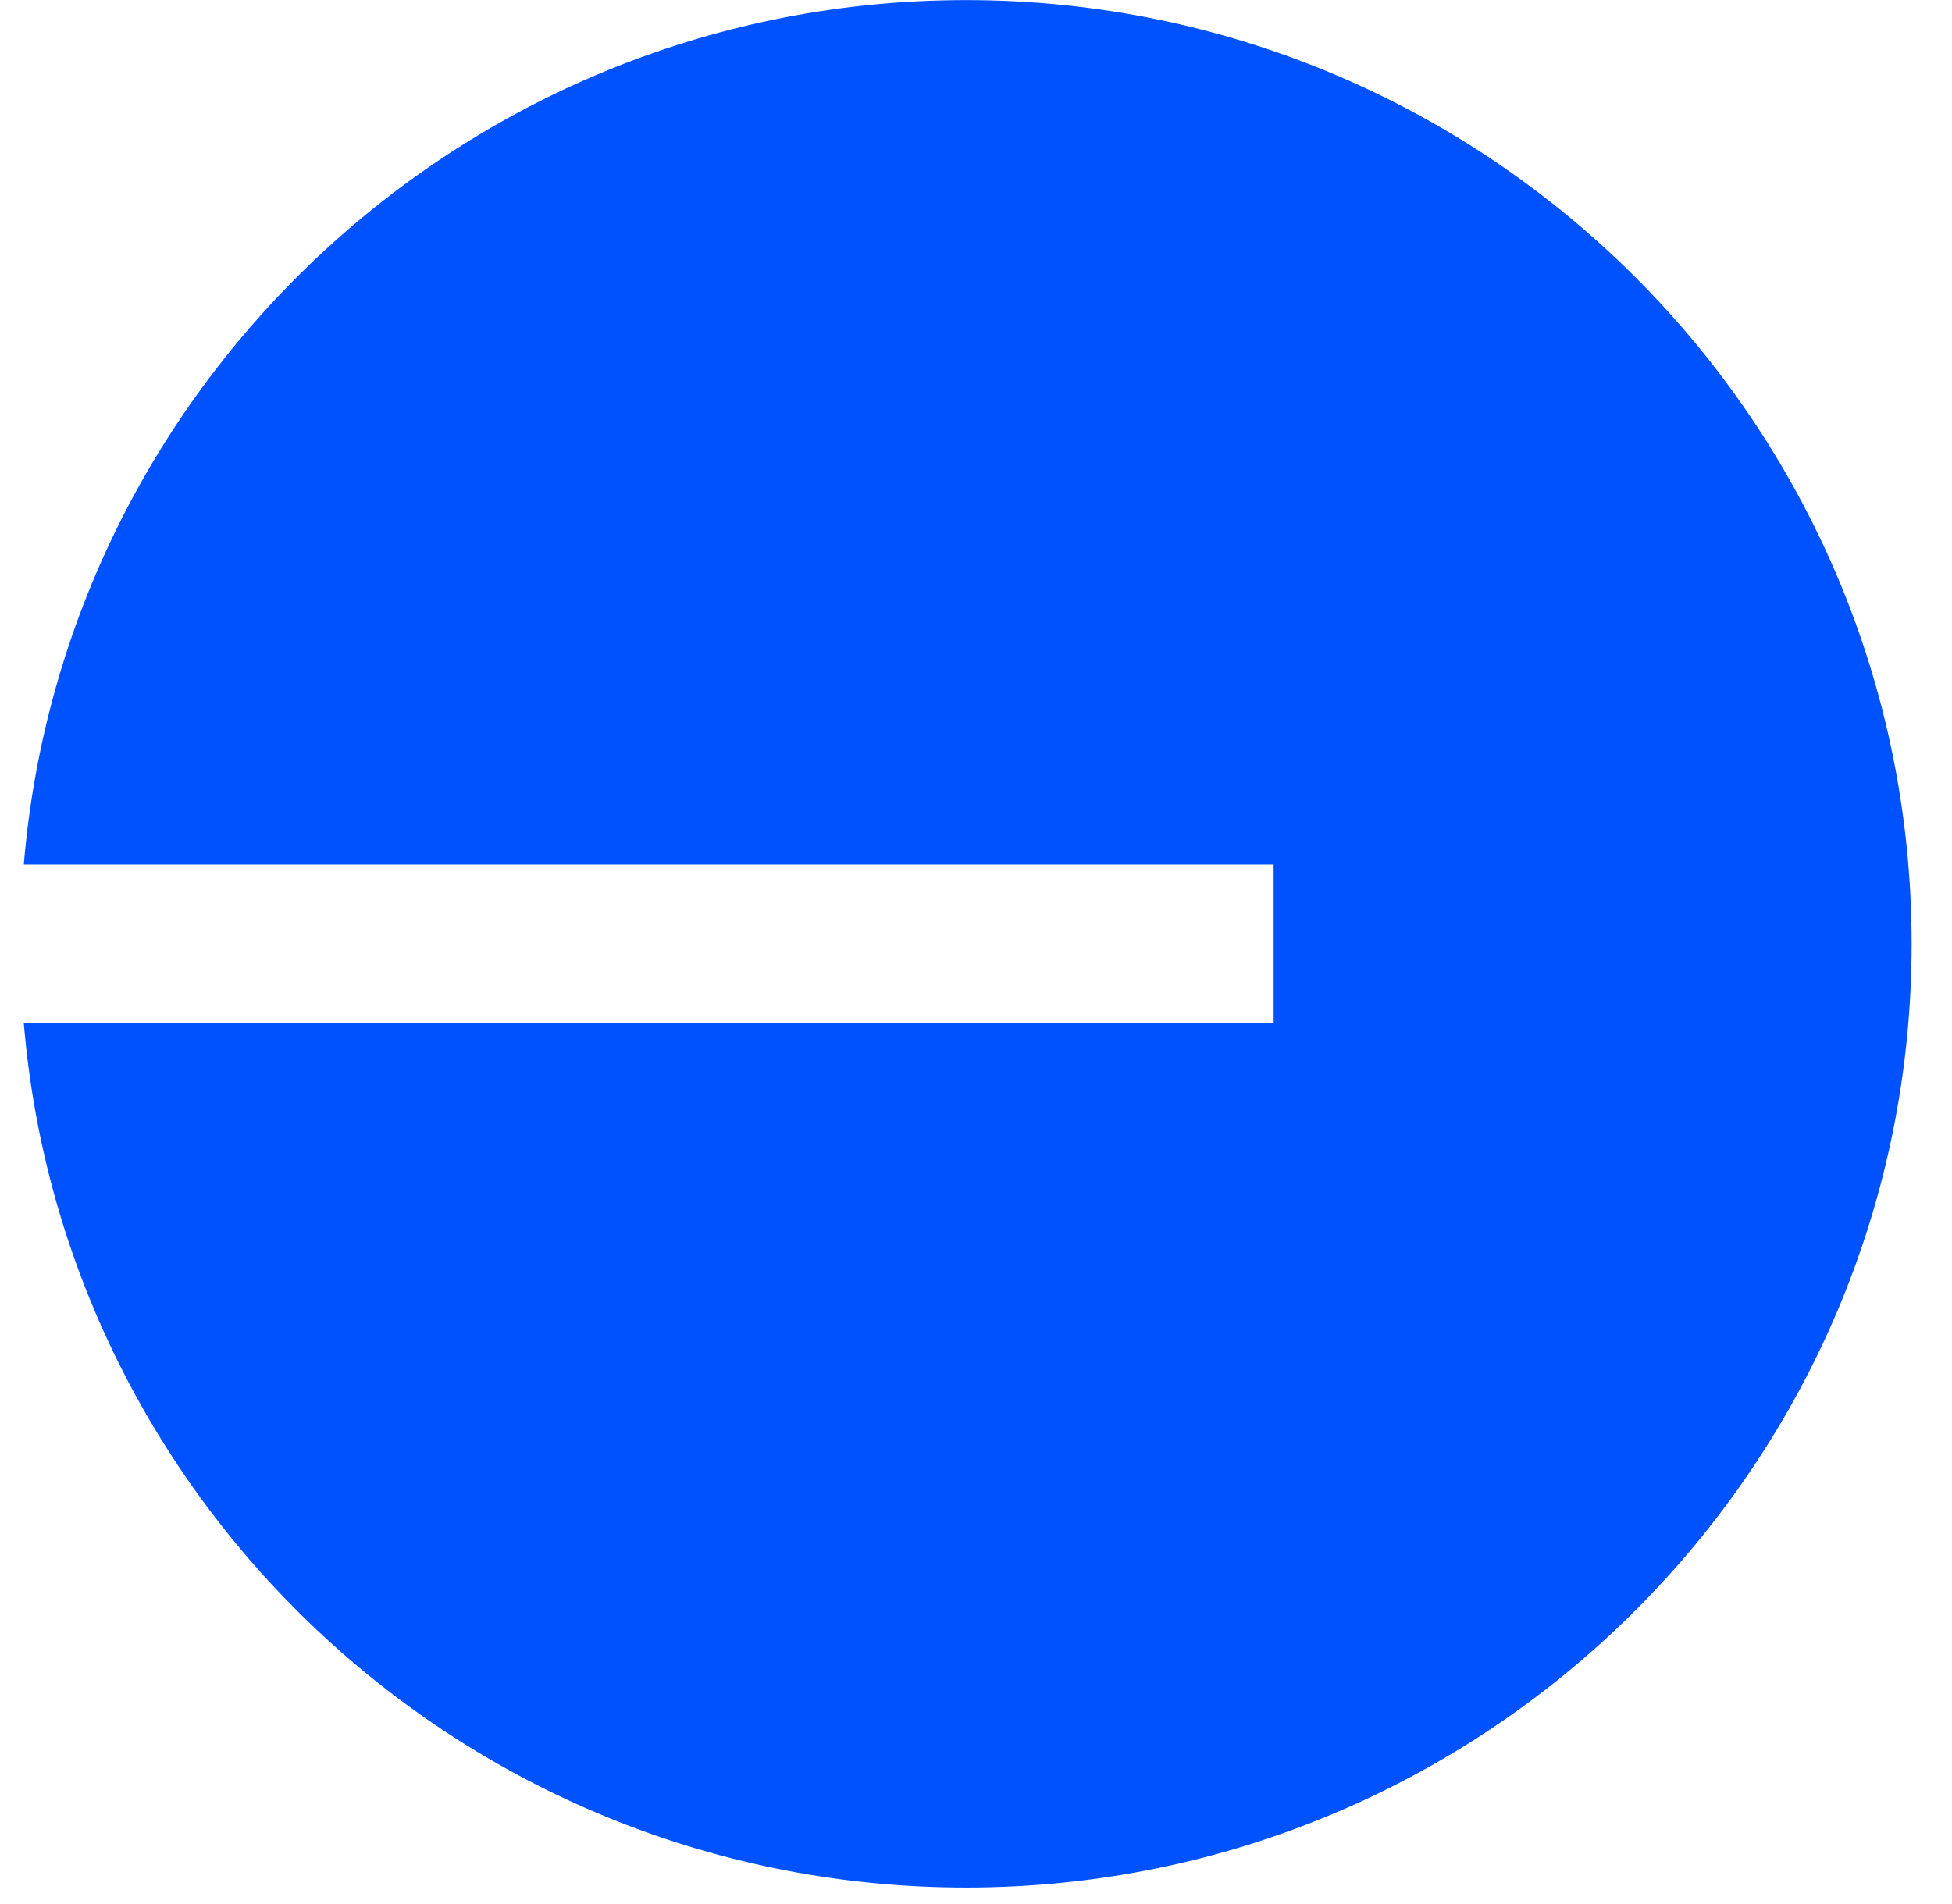 <svg width="41" height="40" viewBox="0 0 41 40" fill="none" xmlns="http://www.w3.org/2000/svg">
<g clip-path="url(#clip0_2569_8803)">
<g clip-path="url(#clip1_2569_8803)">
<path d="M20.291 39.654C31.26 39.654 40.152 30.778 40.152 19.828C40.152 8.879 31.26 0.002 20.291 0.002C9.885 0.002 1.348 7.992 0.5 18.162H26.751V21.495H0.5C1.348 31.664 9.885 39.654 20.291 39.654Z" fill="#0052FF"/>
</g>
</g>
<defs>
<clipPath id="clip0_2569_8803">
<rect width="40" height="40" fill="white" transform="translate(0.5 0.002)"/>
</clipPath>
<clipPath id="clip1_2569_8803">
<rect width="40" height="40" fill="white" transform="translate(0.5 0.002)"/>
</clipPath>
</defs>
</svg>
